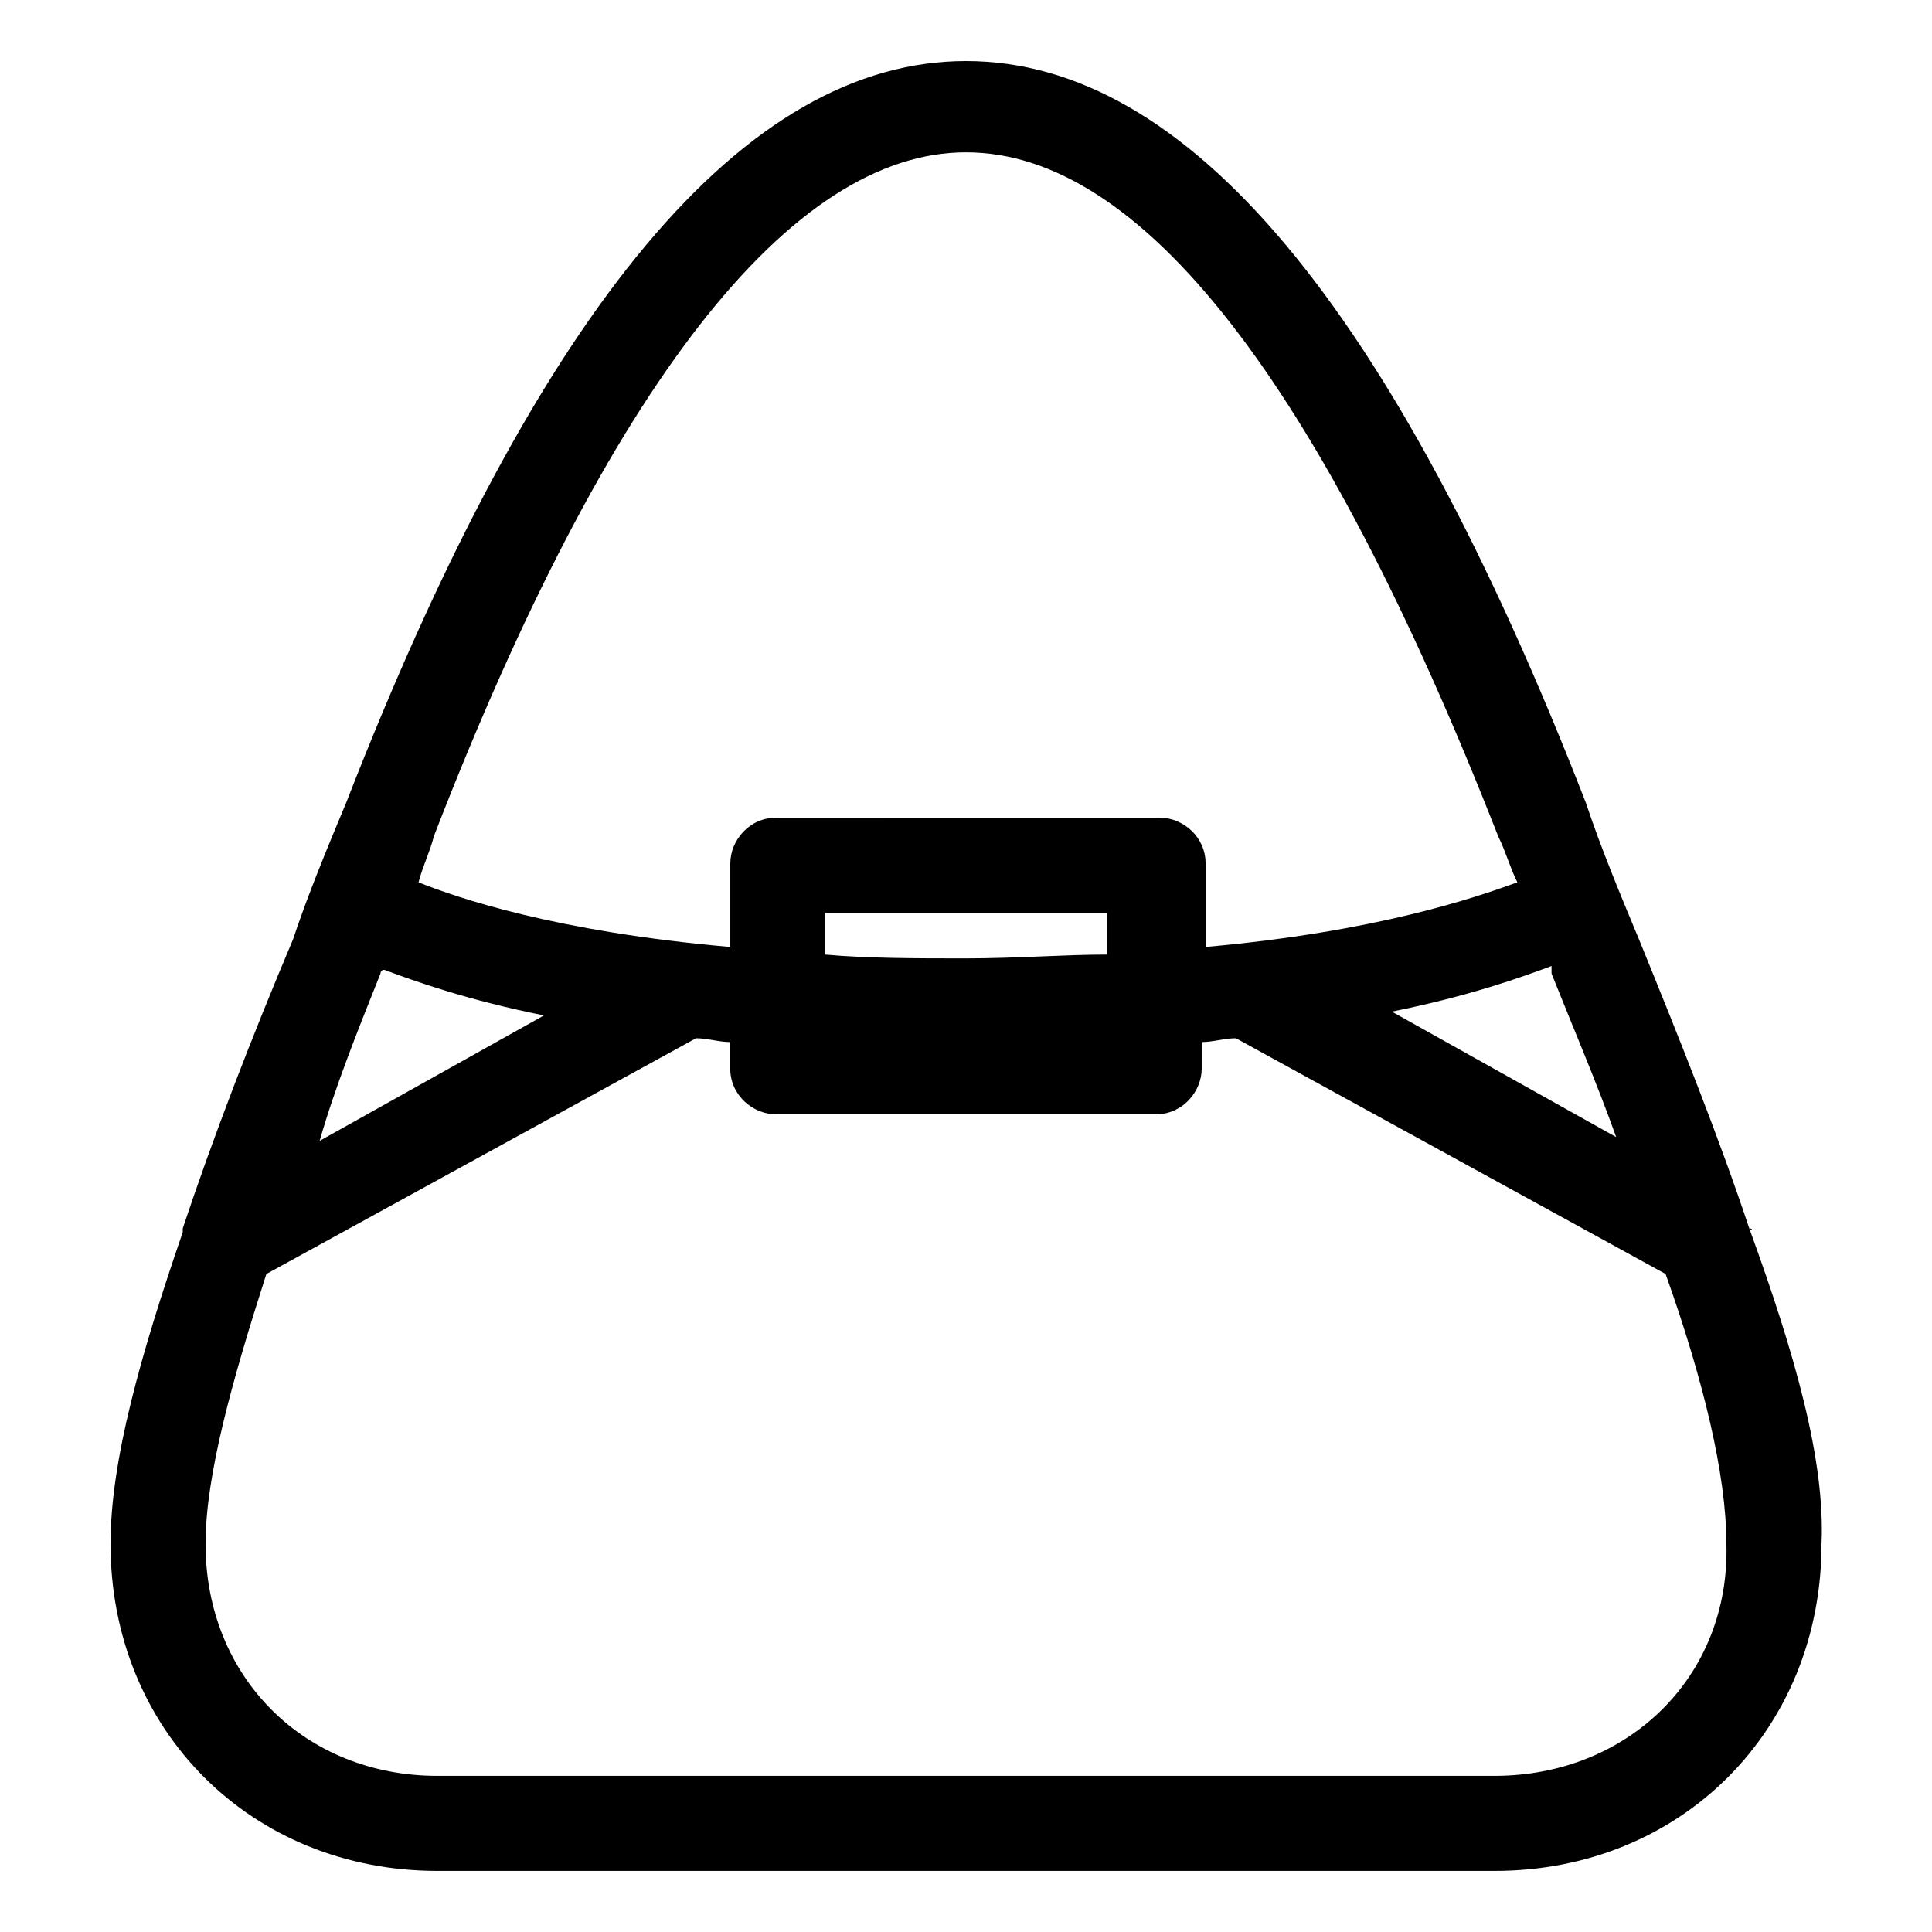 <?xml version="1.0" encoding="UTF-8"?>
<!-- The Best Svg Icon site in the world: iconSvg.co, Visit us! https://iconsvg.co -->
<svg fill="#000000" width="800px" height="800px" version="1.1" viewBox="144 144 512 512" xmlns="http://www.w3.org/2000/svg">
 <path d="m607.57 469.52c-8.062-24.184-18.137-49.375-29.223-76.578-5.039-12.09-10.078-24.184-14.105-36.273-51.387-132-105.8-196.49-164.24-196.49-58.445 0-112.86 64.488-164.24 196.49-5.039 12.09-10.078 24.184-14.105 36.273-11.082 26.199-21.16 52.395-29.223 76.578v1.008c-11.082 32.242-19.145 60.457-19.145 82.625 0 49.375 37.281 86.656 86.656 86.656h280.12c49.375 0 86.656-37.281 86.656-86.656 1.004-22.168-7.055-50.379-19.148-83.633 1.008 1.008 1.008 0 0 0zm-52.395-67.508c6.047 15.113 12.09 29.223 17.129 43.328l-59.449-33.25c20.152-4.031 34.258-9.07 42.32-12.09v2.012zm-296.24-36.277c46.352-119.91 94.715-181.37 141.07-181.37s93.707 60.457 141.07 181.37c2.016 4.031 3.023 8.062 5.039 12.09-11.082 4.031-37.281 13.098-82.625 17.129v-22.168c0-7.055-6.047-12.09-12.09-12.09l-101.77 0.004c-7.055 0-12.09 6.047-12.09 12.09v22.168c-46.352-4.031-72.547-13.098-82.625-17.129 1.008-4.031 3.023-8.062 4.031-12.094zm141.07 32.246c-13.098 0-26.199 0-37.281-1.008v-11.082h74.562v11.082c-11.086 0-24.184 1.008-37.281 1.008zm-155.18 4.031s0-1.008 1.008-1.008c8.062 3.023 22.168 8.062 42.32 12.09l-59.449 33.25c4.031-14.105 10.078-29.219 16.121-44.332zm295.23 212.61h-280.12c-35.266 0-61.465-26.199-61.465-61.465 0-18.137 7.055-43.328 16.121-71.539l113.86-62.473c3.023 0 6.047 1.008 9.07 1.008v7.055c0 7.055 6.047 12.09 12.09 12.09h100.76c7.055 0 12.09-6.047 12.09-12.09l0.004-7.055c3.023 0 6.047-1.008 9.07-1.008l113.86 62.473c10.078 28.215 16.121 53.402 16.121 71.539 1.008 35.266-26.199 61.465-61.465 61.465z"/>
</svg>